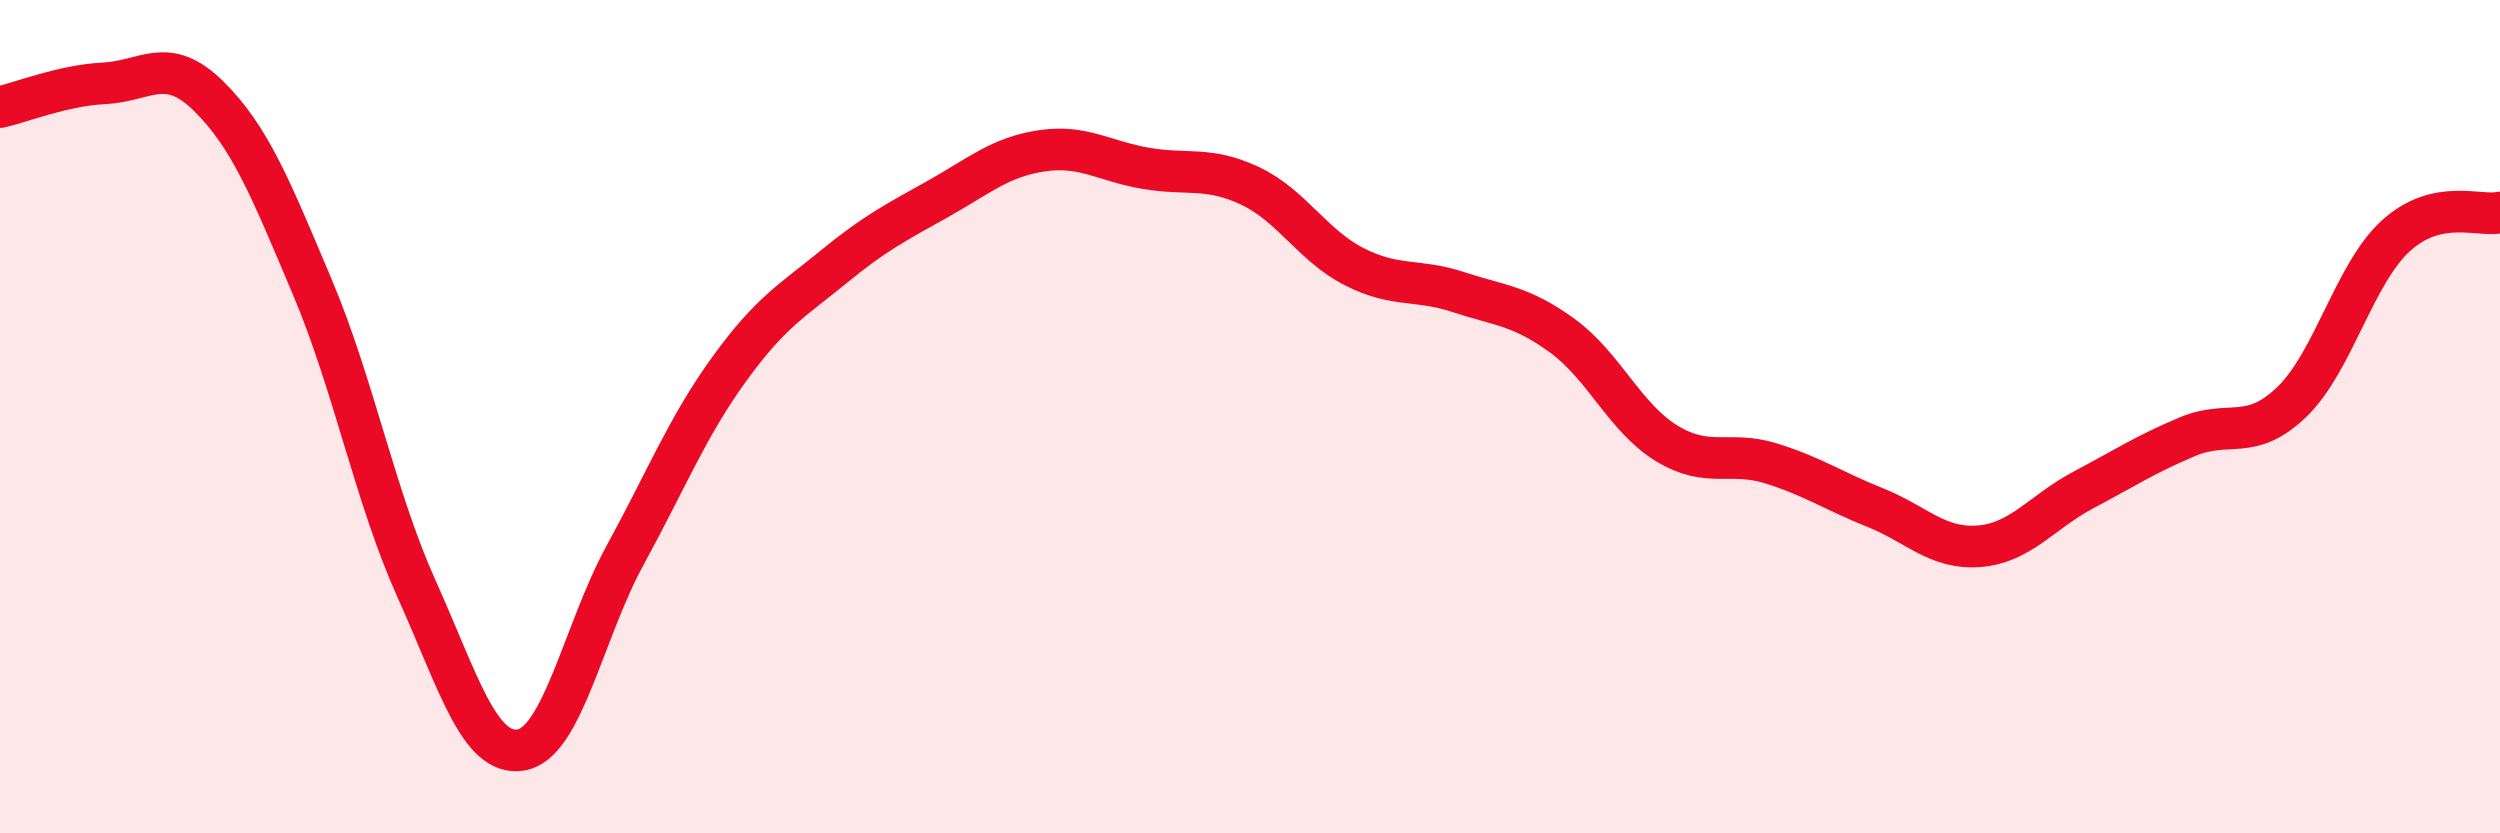 
    <svg width="60" height="20" viewBox="0 0 60 20" xmlns="http://www.w3.org/2000/svg">
      <path
        d="M 0,2.57 C 0.5,2.46 1.5,2.05 2.5,2 C 3.5,1.95 4,1.32 5,2.3 C 6,3.28 6.5,4.53 7.5,6.9 C 8.5,9.27 9,11.92 10,14.14 C 11,16.36 11.5,18.16 12.5,18 C 13.5,17.84 14,15.16 15,13.33 C 16,11.5 16.5,10.24 17.5,8.86 C 18.5,7.48 19,7.23 20,6.41 C 21,5.59 21.5,5.34 22.5,4.78 C 23.5,4.22 24,3.77 25,3.62 C 26,3.47 26.5,3.87 27.5,4.04 C 28.5,4.21 29,3.99 30,4.46 C 31,4.93 31.5,5.89 32.5,6.4 C 33.5,6.91 34,6.68 35,7.01 C 36,7.34 36.5,7.33 37.5,8.06 C 38.5,8.79 39,10.03 40,10.64 C 41,11.25 41.5,10.81 42.5,11.12 C 43.5,11.43 44,11.78 45,12.18 C 46,12.58 46.5,13.19 47.5,13.11 C 48.5,13.03 49,12.29 50,11.76 C 51,11.23 51.5,10.9 52.5,10.48 C 53.5,10.06 54,10.61 55,9.65 C 56,8.69 56.5,6.57 57.5,5.66 C 58.5,4.75 59.5,5.21 60,5.1L60 20L0 20Z"
        fill="#EB0A25"
        opacity="0.1"
        stroke-linecap="round"
        stroke-linejoin="round"
      />
      <path
        d="M 0,2.57 C 0.5,2.46 1.5,2.05 2.5,2 C 3.5,1.95 4,1.32 5,2.3 C 6,3.28 6.5,4.53 7.5,6.9 C 8.5,9.27 9,11.92 10,14.14 C 11,16.36 11.5,18.16 12.5,18 C 13.5,17.84 14,15.16 15,13.33 C 16,11.5 16.5,10.24 17.5,8.86 C 18.5,7.48 19,7.23 20,6.41 C 21,5.59 21.5,5.34 22.5,4.78 C 23.5,4.22 24,3.77 25,3.62 C 26,3.47 26.5,3.87 27.5,4.04 C 28.5,4.21 29,3.99 30,4.46 C 31,4.93 31.5,5.89 32.5,6.4 C 33.5,6.91 34,6.68 35,7.01 C 36,7.34 36.5,7.33 37.5,8.06 C 38.5,8.79 39,10.03 40,10.64 C 41,11.25 41.5,10.81 42.5,11.12 C 43.5,11.43 44,11.78 45,12.18 C 46,12.58 46.5,13.19 47.5,13.11 C 48.5,13.03 49,12.29 50,11.76 C 51,11.23 51.5,10.9 52.5,10.48 C 53.5,10.06 54,10.61 55,9.65 C 56,8.69 56.5,6.57 57.5,5.66 C 58.5,4.75 59.5,5.21 60,5.1"
        stroke="#EB0A25"
        stroke-width="1"
        fill="none"
        stroke-linecap="round"
        stroke-linejoin="round"
      />
    </svg>
  